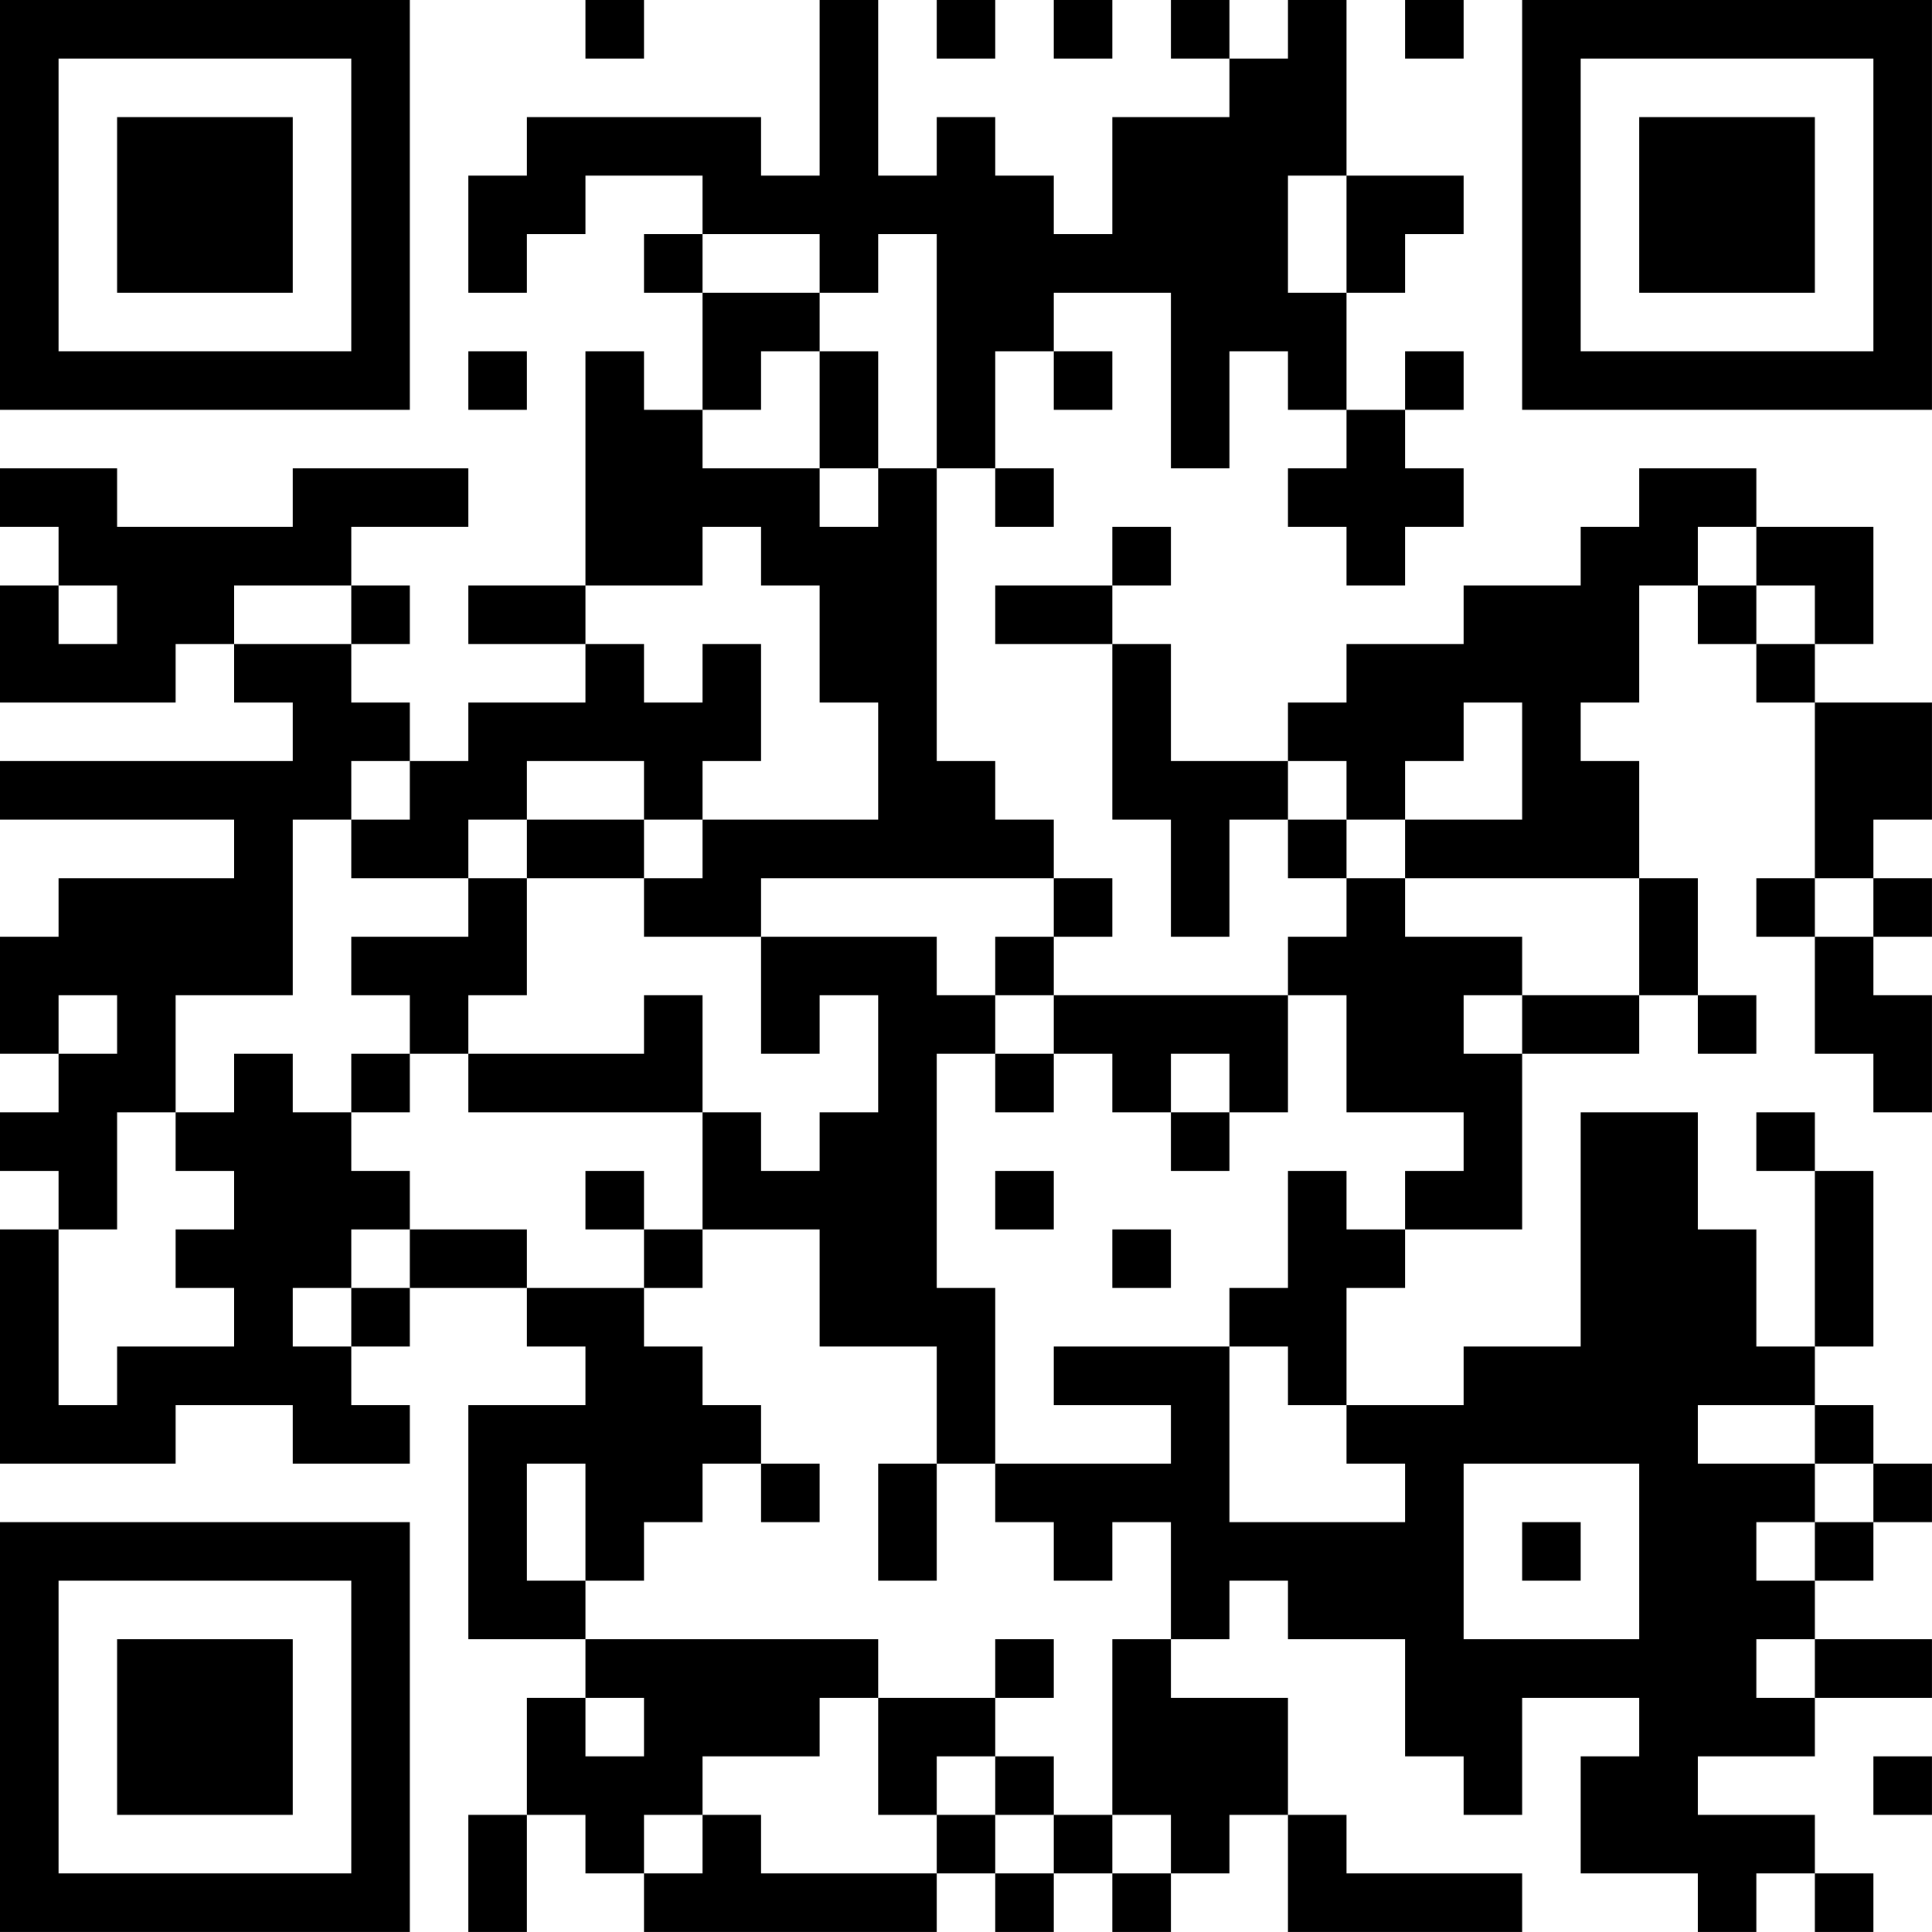 <?xml version="1.0" encoding="UTF-8"?>
<svg xmlns="http://www.w3.org/2000/svg" version="1.1" width="400" height="400" viewBox="0 0 400 400"><rect x="0" y="0" width="400" height="400" fill="#ffffff"/><g transform="scale(12.121)"><g transform="translate(0,0)"><path fill-rule="evenodd" d="M10 0L10 1L11 1L11 0ZM14 0L14 3L13 3L13 2L9 2L9 3L8 3L8 5L9 5L9 4L10 4L10 3L12 3L12 4L11 4L11 5L12 5L12 7L11 7L11 6L10 6L10 10L8 10L8 11L10 11L10 12L8 12L8 13L7 13L7 12L6 12L6 11L7 11L7 10L6 10L6 9L8 9L8 8L5 8L5 9L2 9L2 8L0 8L0 9L1 9L1 10L0 10L0 12L3 12L3 11L4 11L4 12L5 12L5 13L0 13L0 14L4 14L4 15L1 15L1 16L0 16L0 18L1 18L1 19L0 19L0 20L1 20L1 21L0 21L0 25L3 25L3 24L5 24L5 25L7 25L7 24L6 24L6 23L7 23L7 22L9 22L9 23L10 23L10 24L8 24L8 28L10 28L10 29L9 29L9 31L8 31L8 33L9 33L9 31L10 31L10 32L11 32L11 33L16 33L16 32L17 32L17 33L18 33L18 32L19 32L19 33L20 33L20 32L21 32L21 31L22 31L22 33L26 33L26 32L23 32L23 31L22 31L22 29L20 29L20 28L21 28L21 27L22 27L22 28L24 28L24 30L25 30L25 31L26 31L26 29L28 29L28 30L27 30L27 32L29 32L29 33L30 33L30 32L31 32L31 33L32 33L32 32L31 32L31 31L29 31L29 30L31 30L31 29L33 29L33 28L31 28L31 27L32 27L32 26L33 26L33 25L32 25L32 24L31 24L31 23L32 23L32 20L31 20L31 19L30 19L30 20L31 20L31 23L30 23L30 21L29 21L29 19L27 19L27 23L25 23L25 24L23 24L23 22L24 22L24 21L26 21L26 18L28 18L28 17L29 17L29 18L30 18L30 17L29 17L29 15L28 15L28 13L27 13L27 12L28 12L28 10L29 10L29 11L30 11L30 12L31 12L31 15L30 15L30 16L31 16L31 18L32 18L32 19L33 19L33 17L32 17L32 16L33 16L33 15L32 15L32 14L33 14L33 12L31 12L31 11L32 11L32 9L30 9L30 8L28 8L28 9L27 9L27 10L25 10L25 11L23 11L23 12L22 12L22 13L20 13L20 11L19 11L19 10L20 10L20 9L19 9L19 10L17 10L17 11L19 11L19 14L20 14L20 16L21 16L21 14L22 14L22 15L23 15L23 16L22 16L22 17L18 17L18 16L19 16L19 15L18 15L18 14L17 14L17 13L16 13L16 8L17 8L17 9L18 9L18 8L17 8L17 6L18 6L18 7L19 7L19 6L18 6L18 5L20 5L20 8L21 8L21 6L22 6L22 7L23 7L23 8L22 8L22 9L23 9L23 10L24 10L24 9L25 9L25 8L24 8L24 7L25 7L25 6L24 6L24 7L23 7L23 5L24 5L24 4L25 4L25 3L23 3L23 0L22 0L22 1L21 1L21 0L20 0L20 1L21 1L21 2L19 2L19 4L18 4L18 3L17 3L17 2L16 2L16 3L15 3L15 0ZM16 0L16 1L17 1L17 0ZM18 0L18 1L19 1L19 0ZM24 0L24 1L25 1L25 0ZM22 3L22 5L23 5L23 3ZM12 4L12 5L14 5L14 6L13 6L13 7L12 7L12 8L14 8L14 9L15 9L15 8L16 8L16 4L15 4L15 5L14 5L14 4ZM8 6L8 7L9 7L9 6ZM14 6L14 8L15 8L15 6ZM12 9L12 10L10 10L10 11L11 11L11 12L12 12L12 11L13 11L13 13L12 13L12 14L11 14L11 13L9 13L9 14L8 14L8 15L6 15L6 14L7 14L7 13L6 13L6 14L5 14L5 17L3 17L3 19L2 19L2 21L1 21L1 24L2 24L2 23L4 23L4 22L3 22L3 21L4 21L4 20L3 20L3 19L4 19L4 18L5 18L5 19L6 19L6 20L7 20L7 21L6 21L6 22L5 22L5 23L6 23L6 22L7 22L7 21L9 21L9 22L11 22L11 23L12 23L12 24L13 24L13 25L12 25L12 26L11 26L11 27L10 27L10 25L9 25L9 27L10 27L10 28L15 28L15 29L14 29L14 30L12 30L12 31L11 31L11 32L12 32L12 31L13 31L13 32L16 32L16 31L17 31L17 32L18 32L18 31L19 31L19 32L20 32L20 31L19 31L19 28L20 28L20 26L19 26L19 27L18 27L18 26L17 26L17 25L20 25L20 24L18 24L18 23L21 23L21 26L24 26L24 25L23 25L23 24L22 24L22 23L21 23L21 22L22 22L22 20L23 20L23 21L24 21L24 20L25 20L25 19L23 19L23 17L22 17L22 19L21 19L21 18L20 18L20 19L19 19L19 18L18 18L18 17L17 17L17 16L18 16L18 15L13 15L13 16L11 16L11 15L12 15L12 14L15 14L15 12L14 12L14 10L13 10L13 9ZM29 9L29 10L30 10L30 11L31 11L31 10L30 10L30 9ZM1 10L1 11L2 11L2 10ZM4 10L4 11L6 11L6 10ZM25 12L25 13L24 13L24 14L23 14L23 13L22 13L22 14L23 14L23 15L24 15L24 16L26 16L26 17L25 17L25 18L26 18L26 17L28 17L28 15L24 15L24 14L26 14L26 12ZM9 14L9 15L8 15L8 16L6 16L6 17L7 17L7 18L6 18L6 19L7 19L7 18L8 18L8 19L12 19L12 21L11 21L11 20L10 20L10 21L11 21L11 22L12 22L12 21L14 21L14 23L16 23L16 25L15 25L15 27L16 27L16 25L17 25L17 22L16 22L16 18L17 18L17 19L18 19L18 18L17 18L17 17L16 17L16 16L13 16L13 18L14 18L14 17L15 17L15 19L14 19L14 20L13 20L13 19L12 19L12 17L11 17L11 18L8 18L8 17L9 17L9 15L11 15L11 14ZM31 15L31 16L32 16L32 15ZM1 17L1 18L2 18L2 17ZM20 19L20 20L21 20L21 19ZM17 20L17 21L18 21L18 20ZM19 21L19 22L20 22L20 21ZM29 24L29 25L31 25L31 26L30 26L30 27L31 27L31 26L32 26L32 25L31 25L31 24ZM13 25L13 26L14 26L14 25ZM25 25L25 28L28 28L28 25ZM26 26L26 27L27 27L27 26ZM17 28L17 29L15 29L15 31L16 31L16 30L17 30L17 31L18 31L18 30L17 30L17 29L18 29L18 28ZM30 28L30 29L31 29L31 28ZM10 29L10 30L11 30L11 29ZM32 30L32 31L33 31L33 30ZM0 0L0 7L7 7L7 0ZM1 1L1 6L6 6L6 1ZM2 2L2 5L5 5L5 2ZM26 0L26 7L33 7L33 0ZM27 1L27 6L32 6L32 1ZM28 2L28 5L31 5L31 2ZM0 26L0 33L7 33L7 26ZM1 27L1 32L6 32L6 27ZM2 28L2 31L5 31L5 28Z" fill="#000000"/></g></g></svg>
